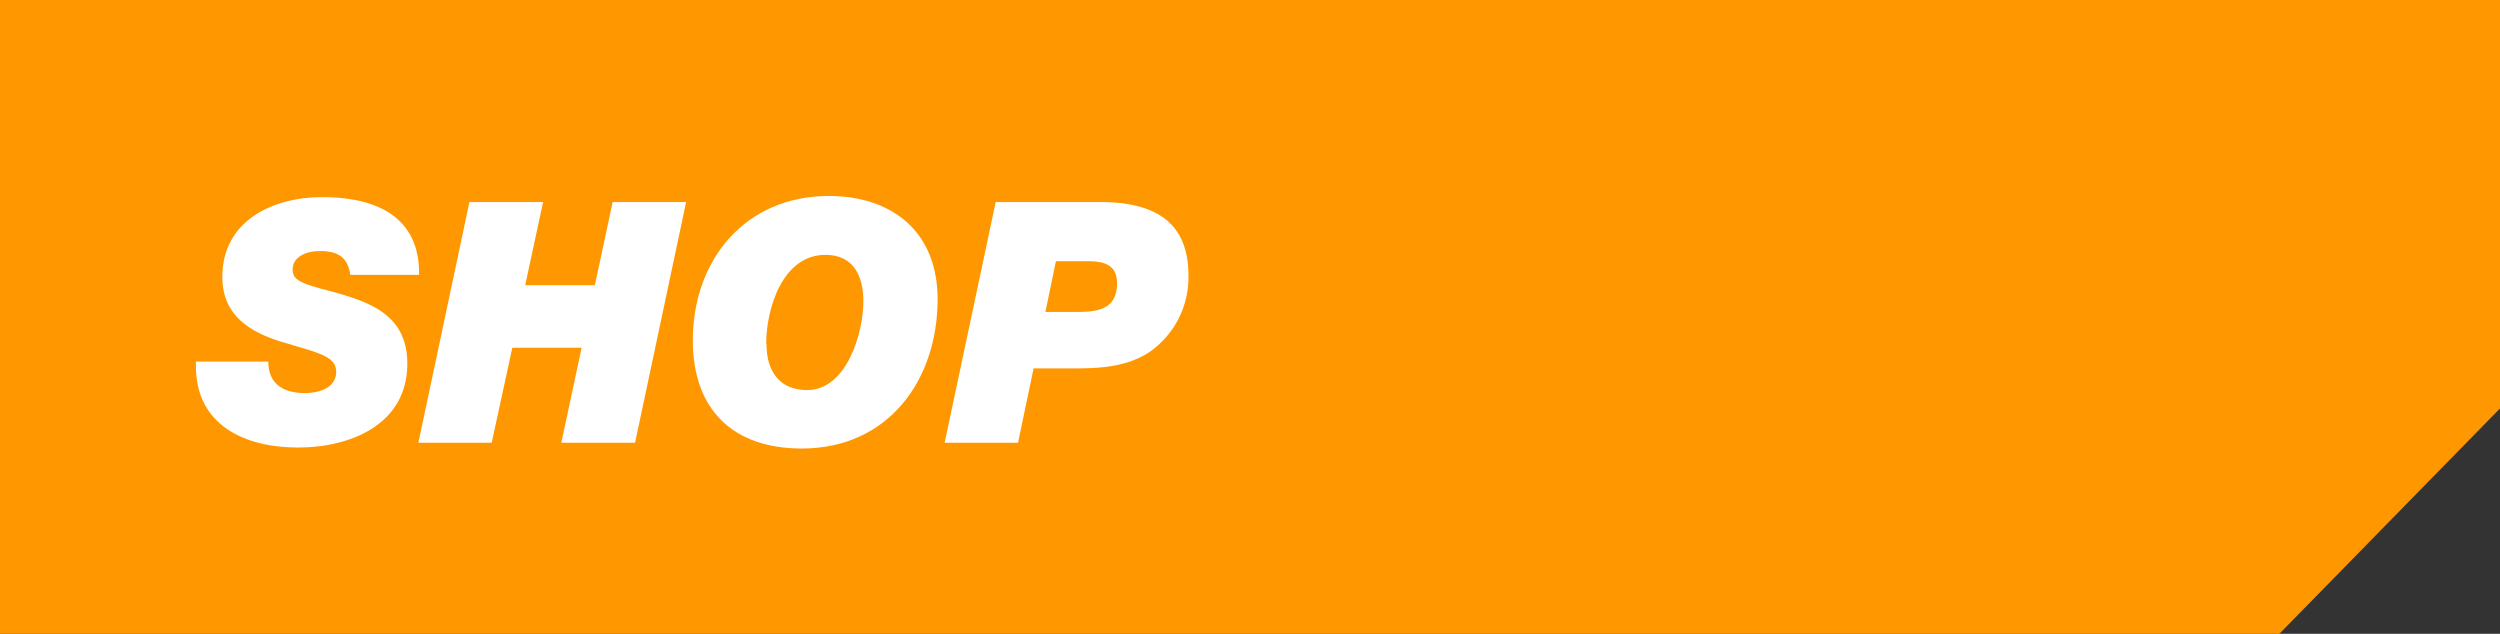 <?xml version="1.0" encoding="UTF-8"?> <svg xmlns="http://www.w3.org/2000/svg" id="Слой_1" data-name="Слой 1" viewBox="0 0 355 90"><rect x="0" y="0" width="355" height="90" fill="#333333" stroke="none"/> <defs> <style>.cls-1{fill:#ff9700;}.cls-2{fill:#fff;}</style> </defs> <title>SHOP</title> <polygon class="cls-1" points="0 0 355 0 355 58 323.67 90 0 90 0 0"></polygon> <path class="cls-2" d="M49.76,39.06c-0.38-2.45-1.63-3.41-4.32-3.41-2.35,0-3.89,1.06-3.89,2.59,0,1.3.77,1.87,4,2.74,5.9,1.58,12.29,3.07,12.29,10.66,0,8.59-8,11.91-15.51,11.91S27.82,60.42,27.82,52V51.35H38.1c0,2.93,1.82,4.46,5.18,4.46,2.74,0,4.46-1.15,4.46-3,0-2.26-2.54-2.69-7.58-4.22-4.66-1.39-8.59-3.79-8.59-9.27,0-8,7.2-11.33,14.16-11.33,9,0,13.78,3.74,13.78,10.75v0.29H49.76Z"></path> <path class="cls-2" d="M90.18,62.87H79.71l2.88-13.49H72.75L69.82,62.87H59.41l7.25-34.18H77.12L74.58,40.5h9.89L87,28.69H97.43Z"></path> <path class="cls-2" d="M113.84,63.69c-9.65,0-15.46-5.42-15.46-15.36,0-11.47,7.49-20.5,19.3-20.5,9.12,0,15.46,5.18,15.46,14.64C133.14,54,126.13,63.69,113.84,63.69Zm-5-14.88c0,4.22,2.11,6.58,5.76,6.58,5.66,0,8-8.16,8-12.62,0-3.55-1.39-6.58-5.38-6.58C111.1,36.18,108.8,43.86,108.8,48.8Z"></path> <path class="cls-2" d="M156.18,28.69c7.1,0,12.58,2.3,12.58,10.42a12.92,12.92,0,0,1-5.62,10.94c-3.12,2-6.77,2.26-10.37,2.26h-6l-2.21,10.56H134.14l7.25-34.18h14.79Zm-7.73,15.6h4.75c3,0,5.42-.58,5.42-4.08,0-2.64-1.87-3.12-4.22-3.12h-4.46Z"></path> </svg> 